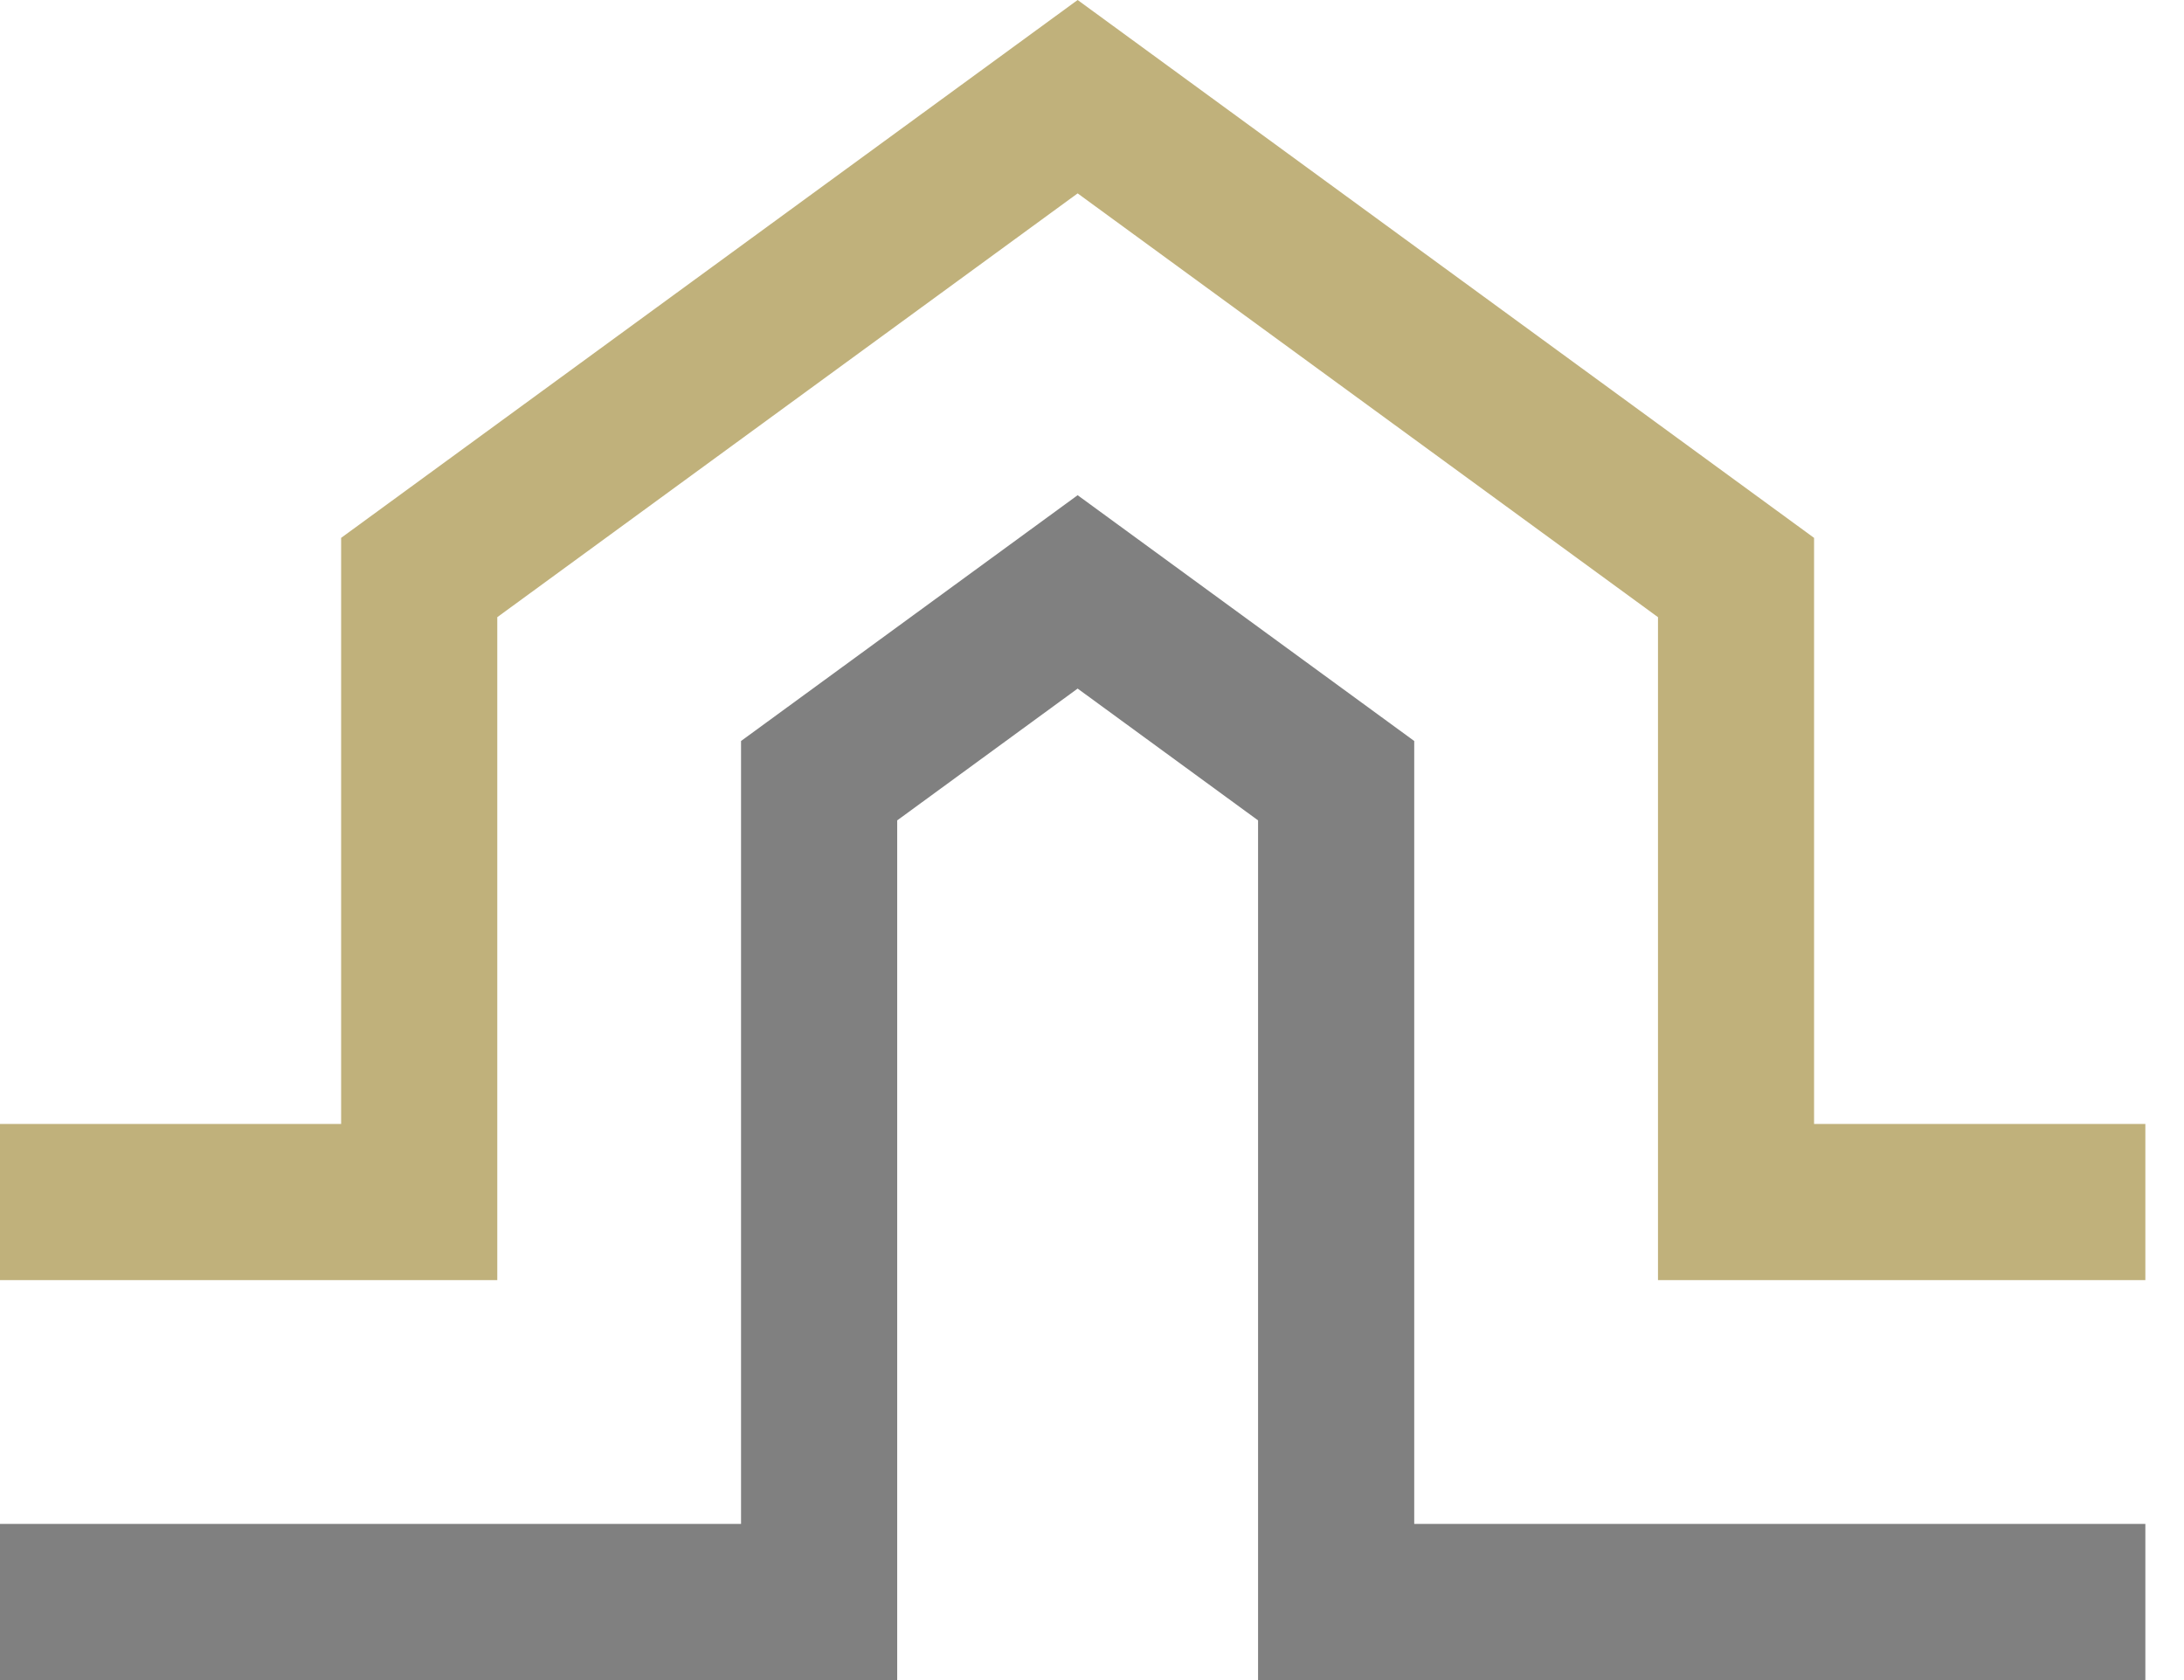 <svg width="26" height="20" viewBox="0 0 26 20" fill="none" xmlns="http://www.w3.org/2000/svg">
<path d="M25.54 15.239H19.738V7.347L12.829 2.302L5.92 7.347V15.239H0V13.38H4.061V6.403L12.829 0L21.596 6.403V13.38H25.54V15.239Z" fill="#C0B17B"/>
<path d="M25.54 20H14.977V9.766L12.829 8.197L10.681 9.766V20H0V18.141H8.822V8.821L12.829 5.895L16.836 8.821V18.141H25.54V20Z" fill="#808080"/>
</svg>
